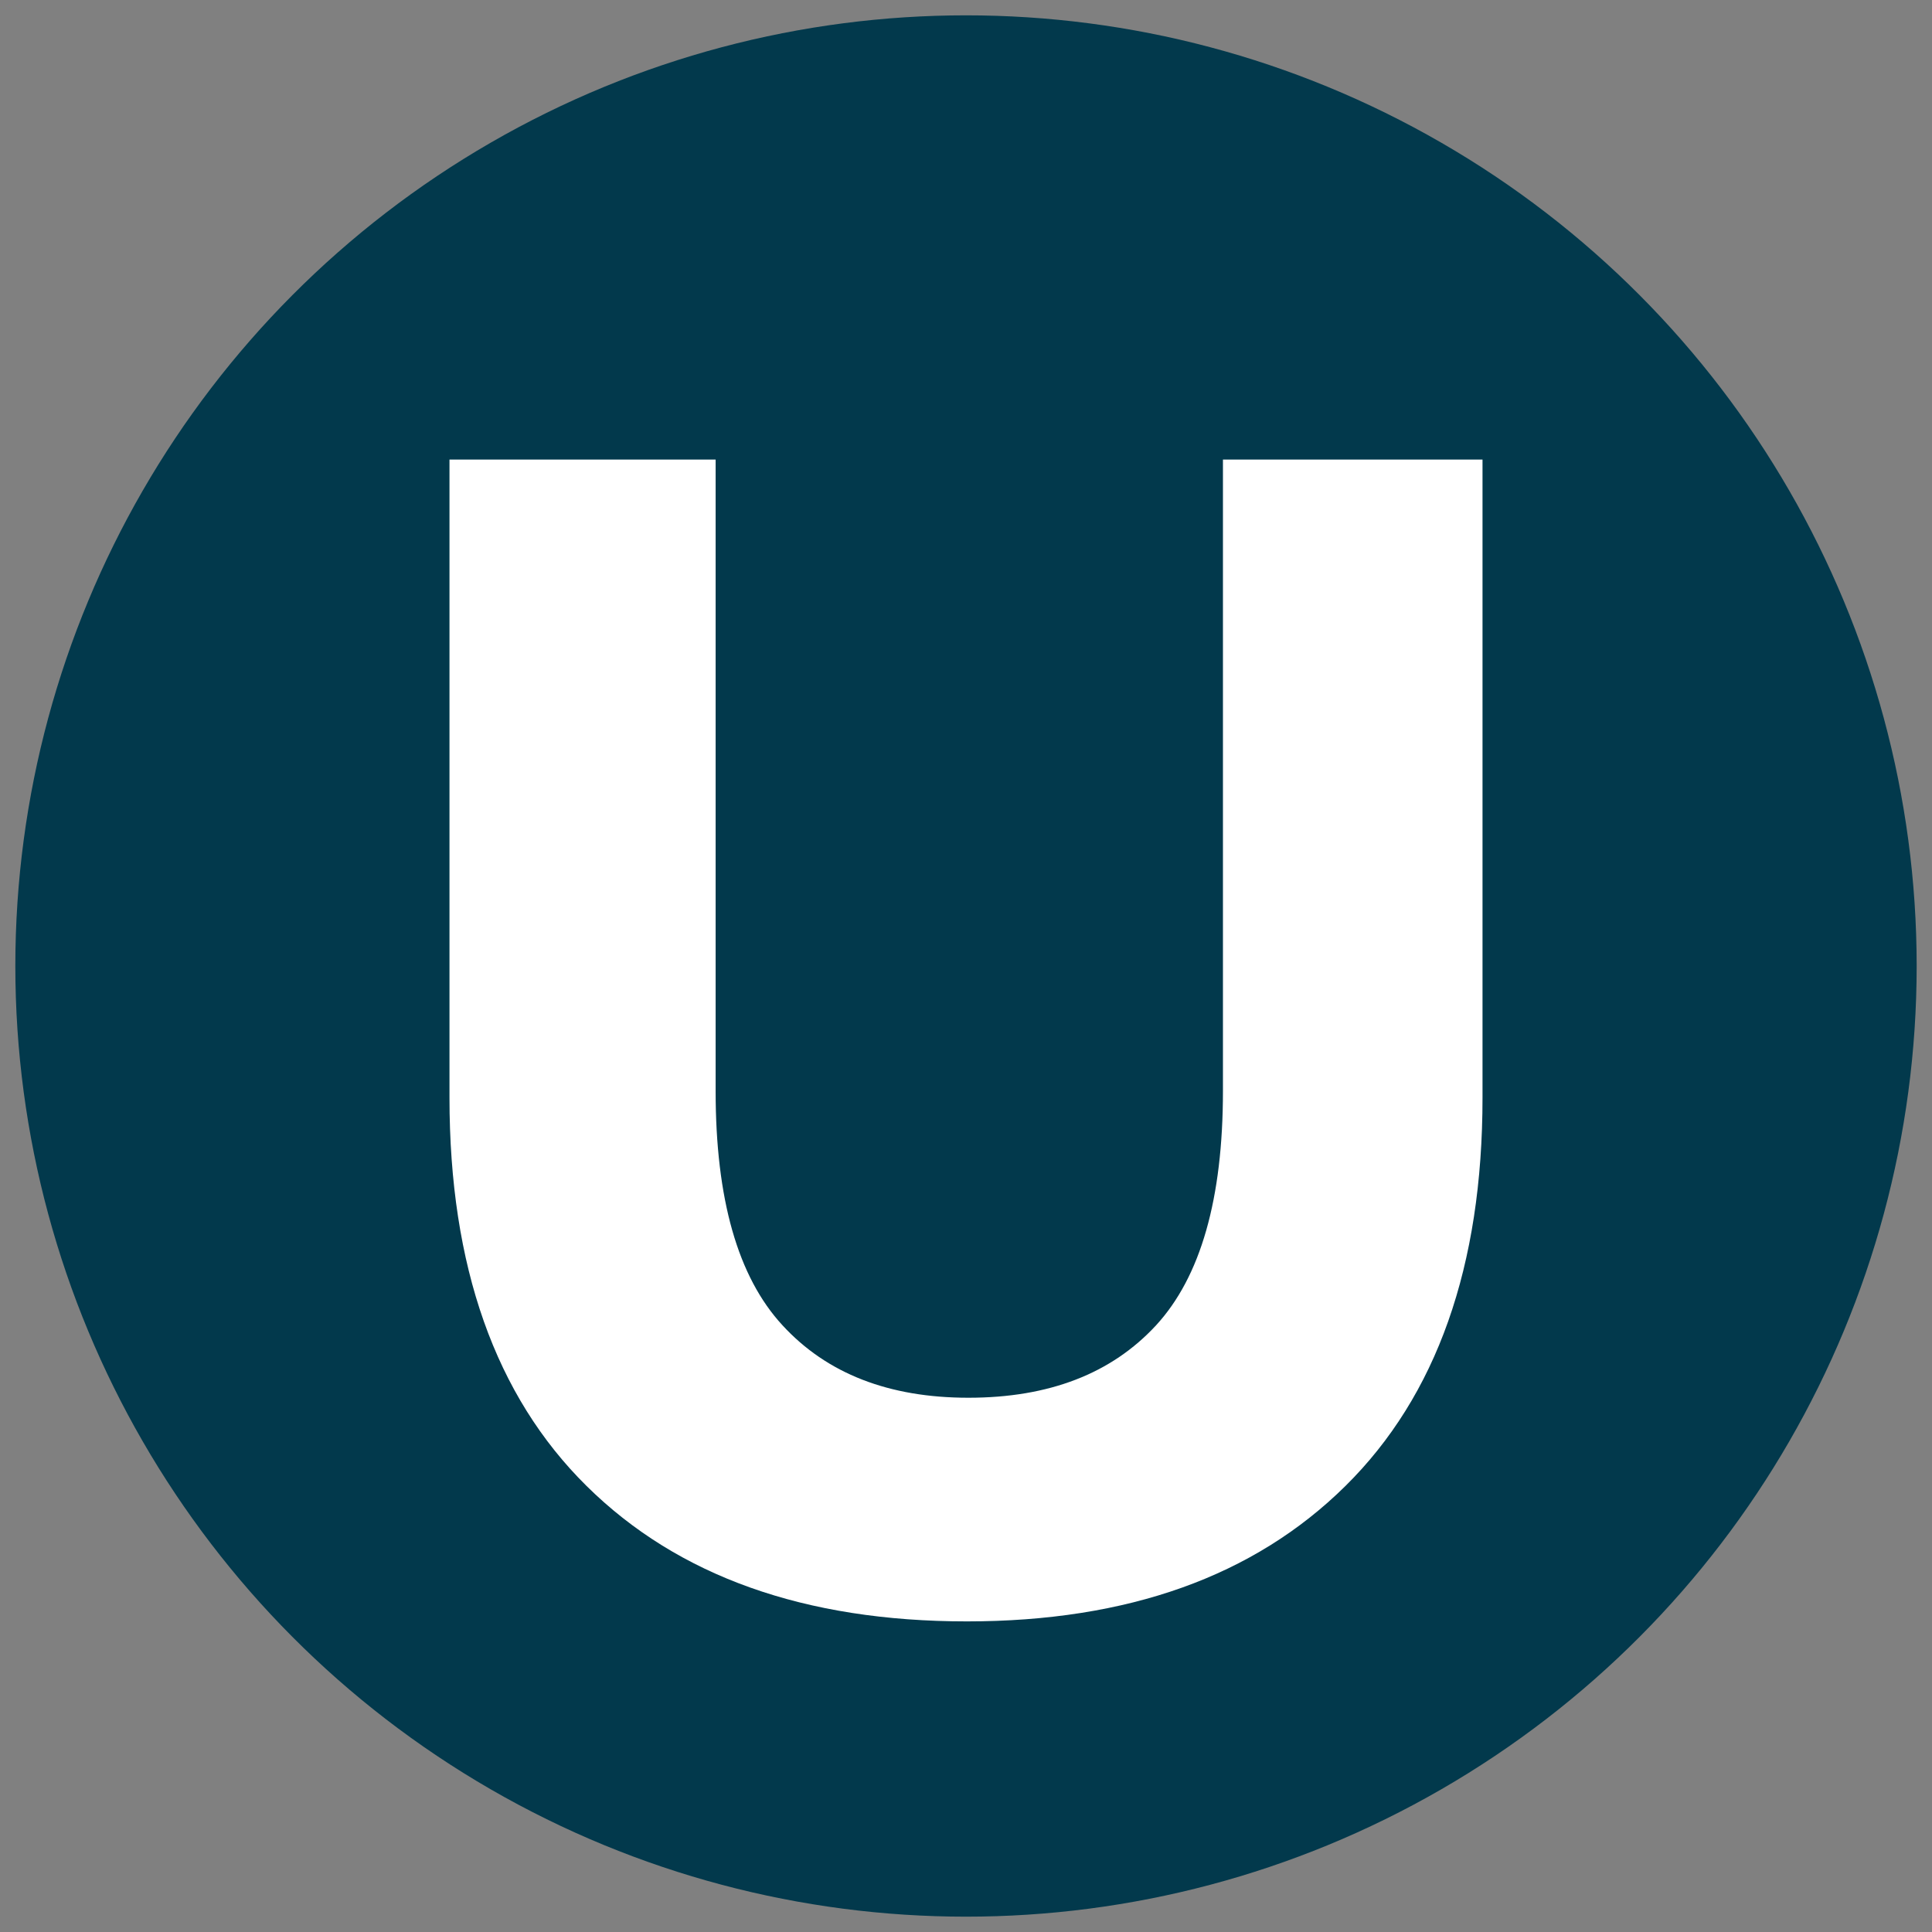 <?xml version="1.0" encoding="utf-8"?>
<!-- Generator: Adobe Illustrator 27.6.1, SVG Export Plug-In . SVG Version: 6.00 Build 0)  -->
<svg version="1.1" id="Layer_1" xmlns="http://www.w3.org/2000/svg" xmlns:xlink="http://www.w3.org/1999/xlink" x="0px" y="0px"
	 viewBox="0 0 882 882" style="enable-background:new 0 0 882 882;" xml:space="preserve">
<rect x="0" y="0" width="882" height="882" fill="#808080" stroke="none"/>
<style type="text/css">
	.st0{fill:#02394C;}
	.st1{fill:#008760;}
	.st2{fill:#FFCB43;}
	.st3{fill:#FF6032;}
	.st4{fill:#FFFFFF;}
</style>
<g>
	<circle class="st0" cx="441" cy="441" r="434"/>
	<path class="st4" d="M558.3,498.1c0,49.2-10.2,84.8-30.5,106.9c-20.4,22.1-48.9,33.1-85.7,33.1c-36.3,0-64.6-11-84.9-33.1
		c-20.4-22.1-30.5-57.7-30.5-106.9V209.8H205.2v291.3c0,77,20.9,136.1,62.6,177.3c41.7,41.2,99.6,61.8,173.6,61.8
		c73.5,0,131.1-20.6,172.8-61.8c41.7-41.2,62.6-100.3,62.6-177.3V209.8H558.3V498.1z"/>
</g>
</svg>
